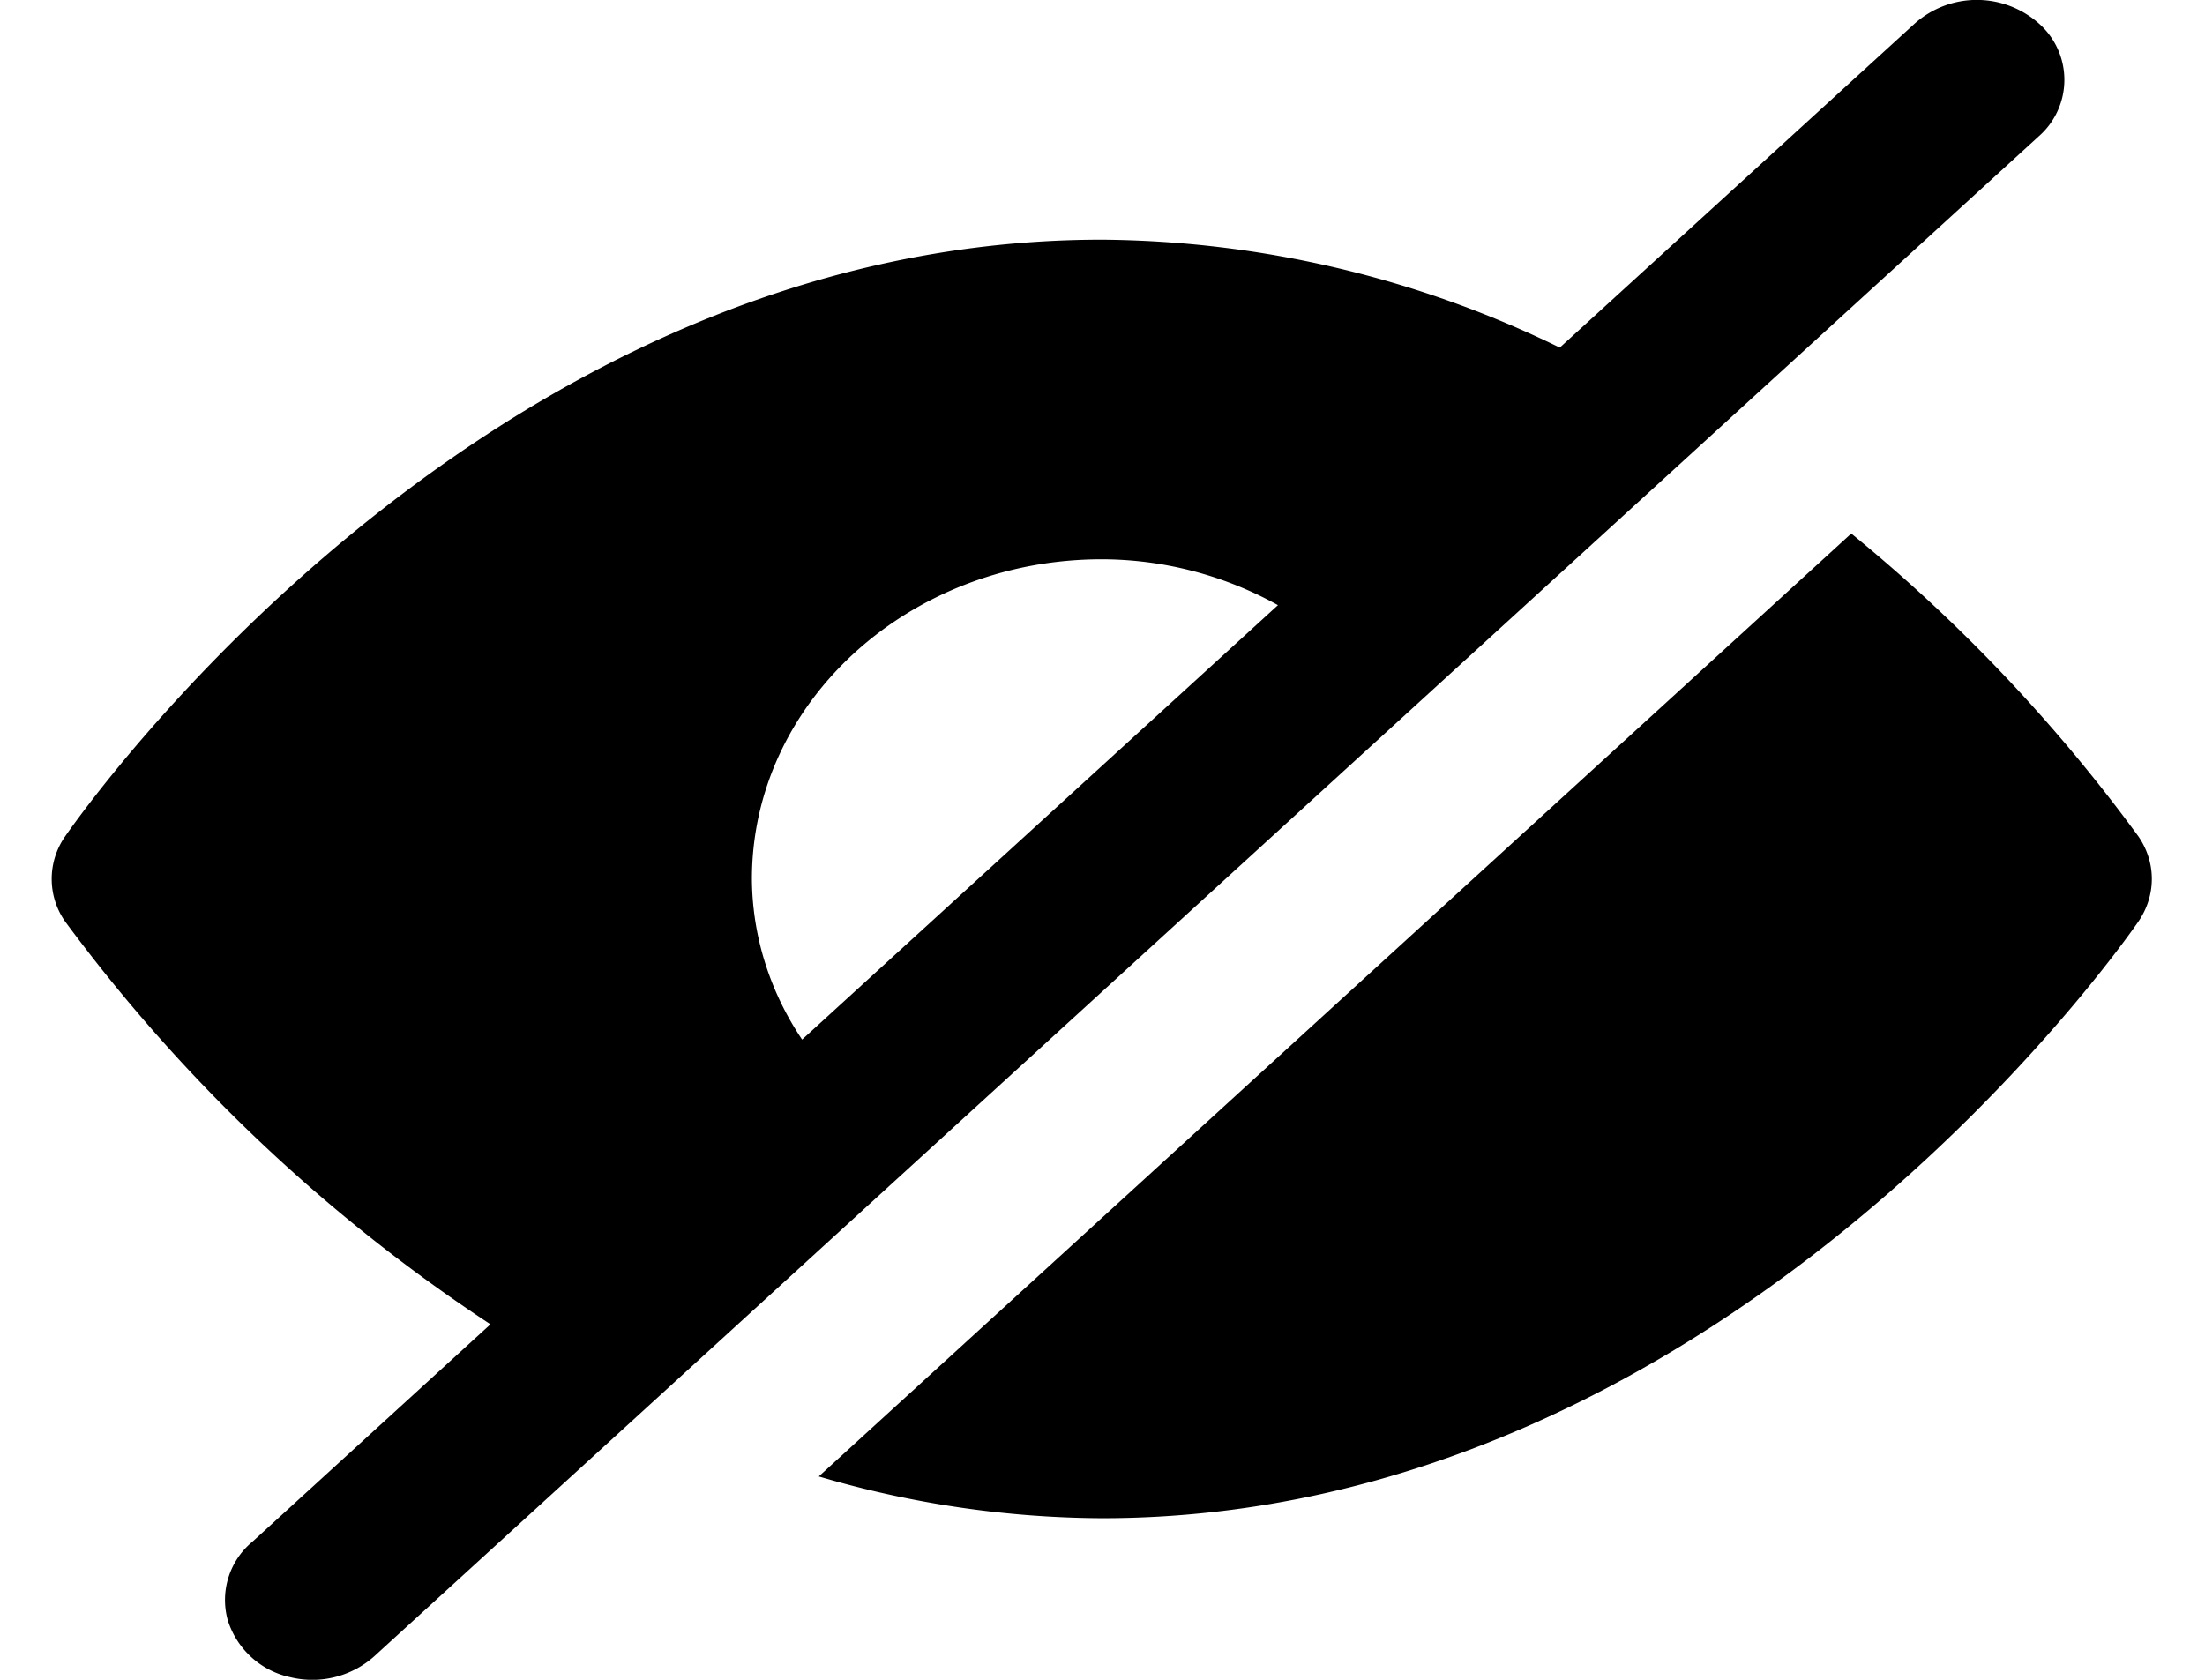<svg width="21" height="16" viewBox="0 0 21 16" xmlns="http://www.w3.org/2000/svg">
    <path d="M18.238.222a.89.89 0 0 1 1.178 0 .715.715 0 0 1 0 1.077L3.583 15.759a.886.886 0 0 1-.815.217.8.8 0 0 1-.6-.548.72.72 0 0 1 .237-.744l2.266-2.07A15.891 15.891 0 0 1 .62 8.777a.706.706 0 0 1 0-.81c.16-.232 3.98-5.684 9.873-5.684a10.09 10.09 0 0 1 4.362 1.028zm-.607 4.86a15.599 15.599 0 0 1 2.735 2.885c.17.247.17.562 0 .81-.16.232-3.98 5.684-9.872 5.684a9.673 9.673 0 0 1-2.696-.398zm-7.137.245c-1.84 0-3.333 1.363-3.333 3.045.003.54.169 1.07.478 1.53l4.532-4.138a3.469 3.469 0 0 0-1.677-.437z" fill="#000" fill-rule="nonzero"/>
</svg>
